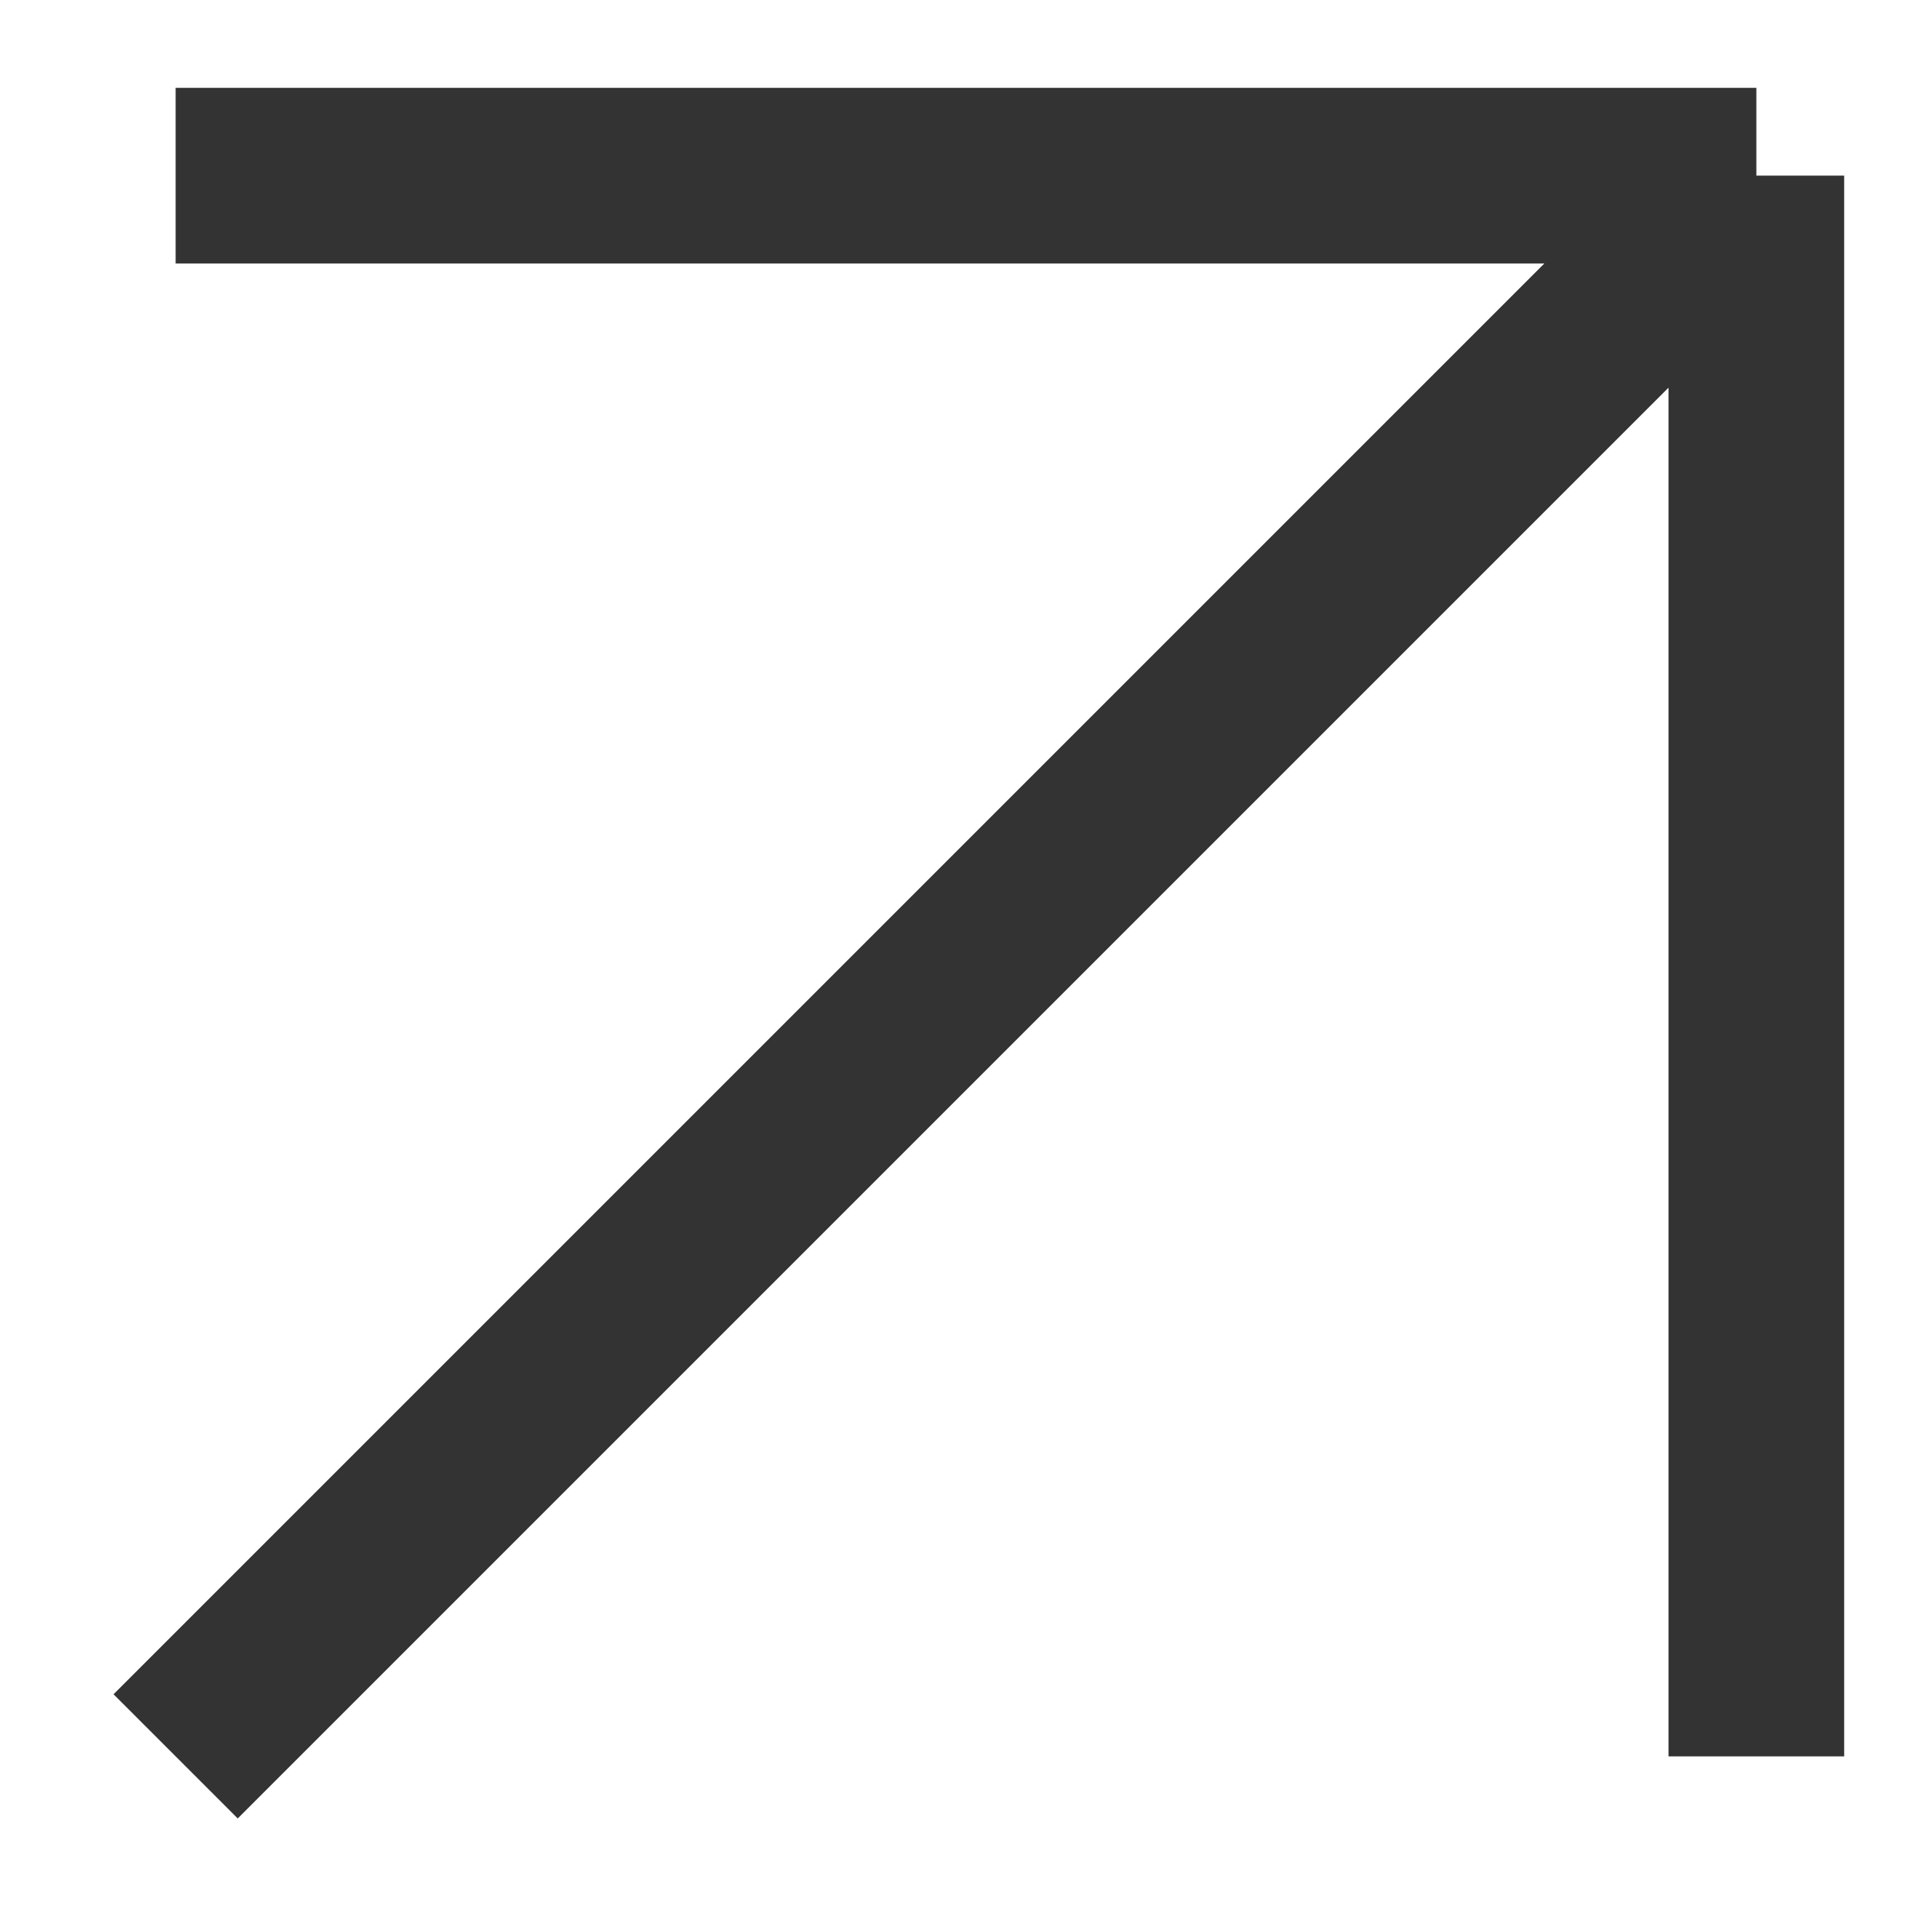 <?xml version="1.0" encoding="UTF-8"?> <svg xmlns="http://www.w3.org/2000/svg" width="11" height="11" viewBox="0 0 11 11" fill="none"> <path d="M10 1V10M1 10L10 1L1 10ZM10 1H1H10Z" stroke="#333333"></path> </svg> 